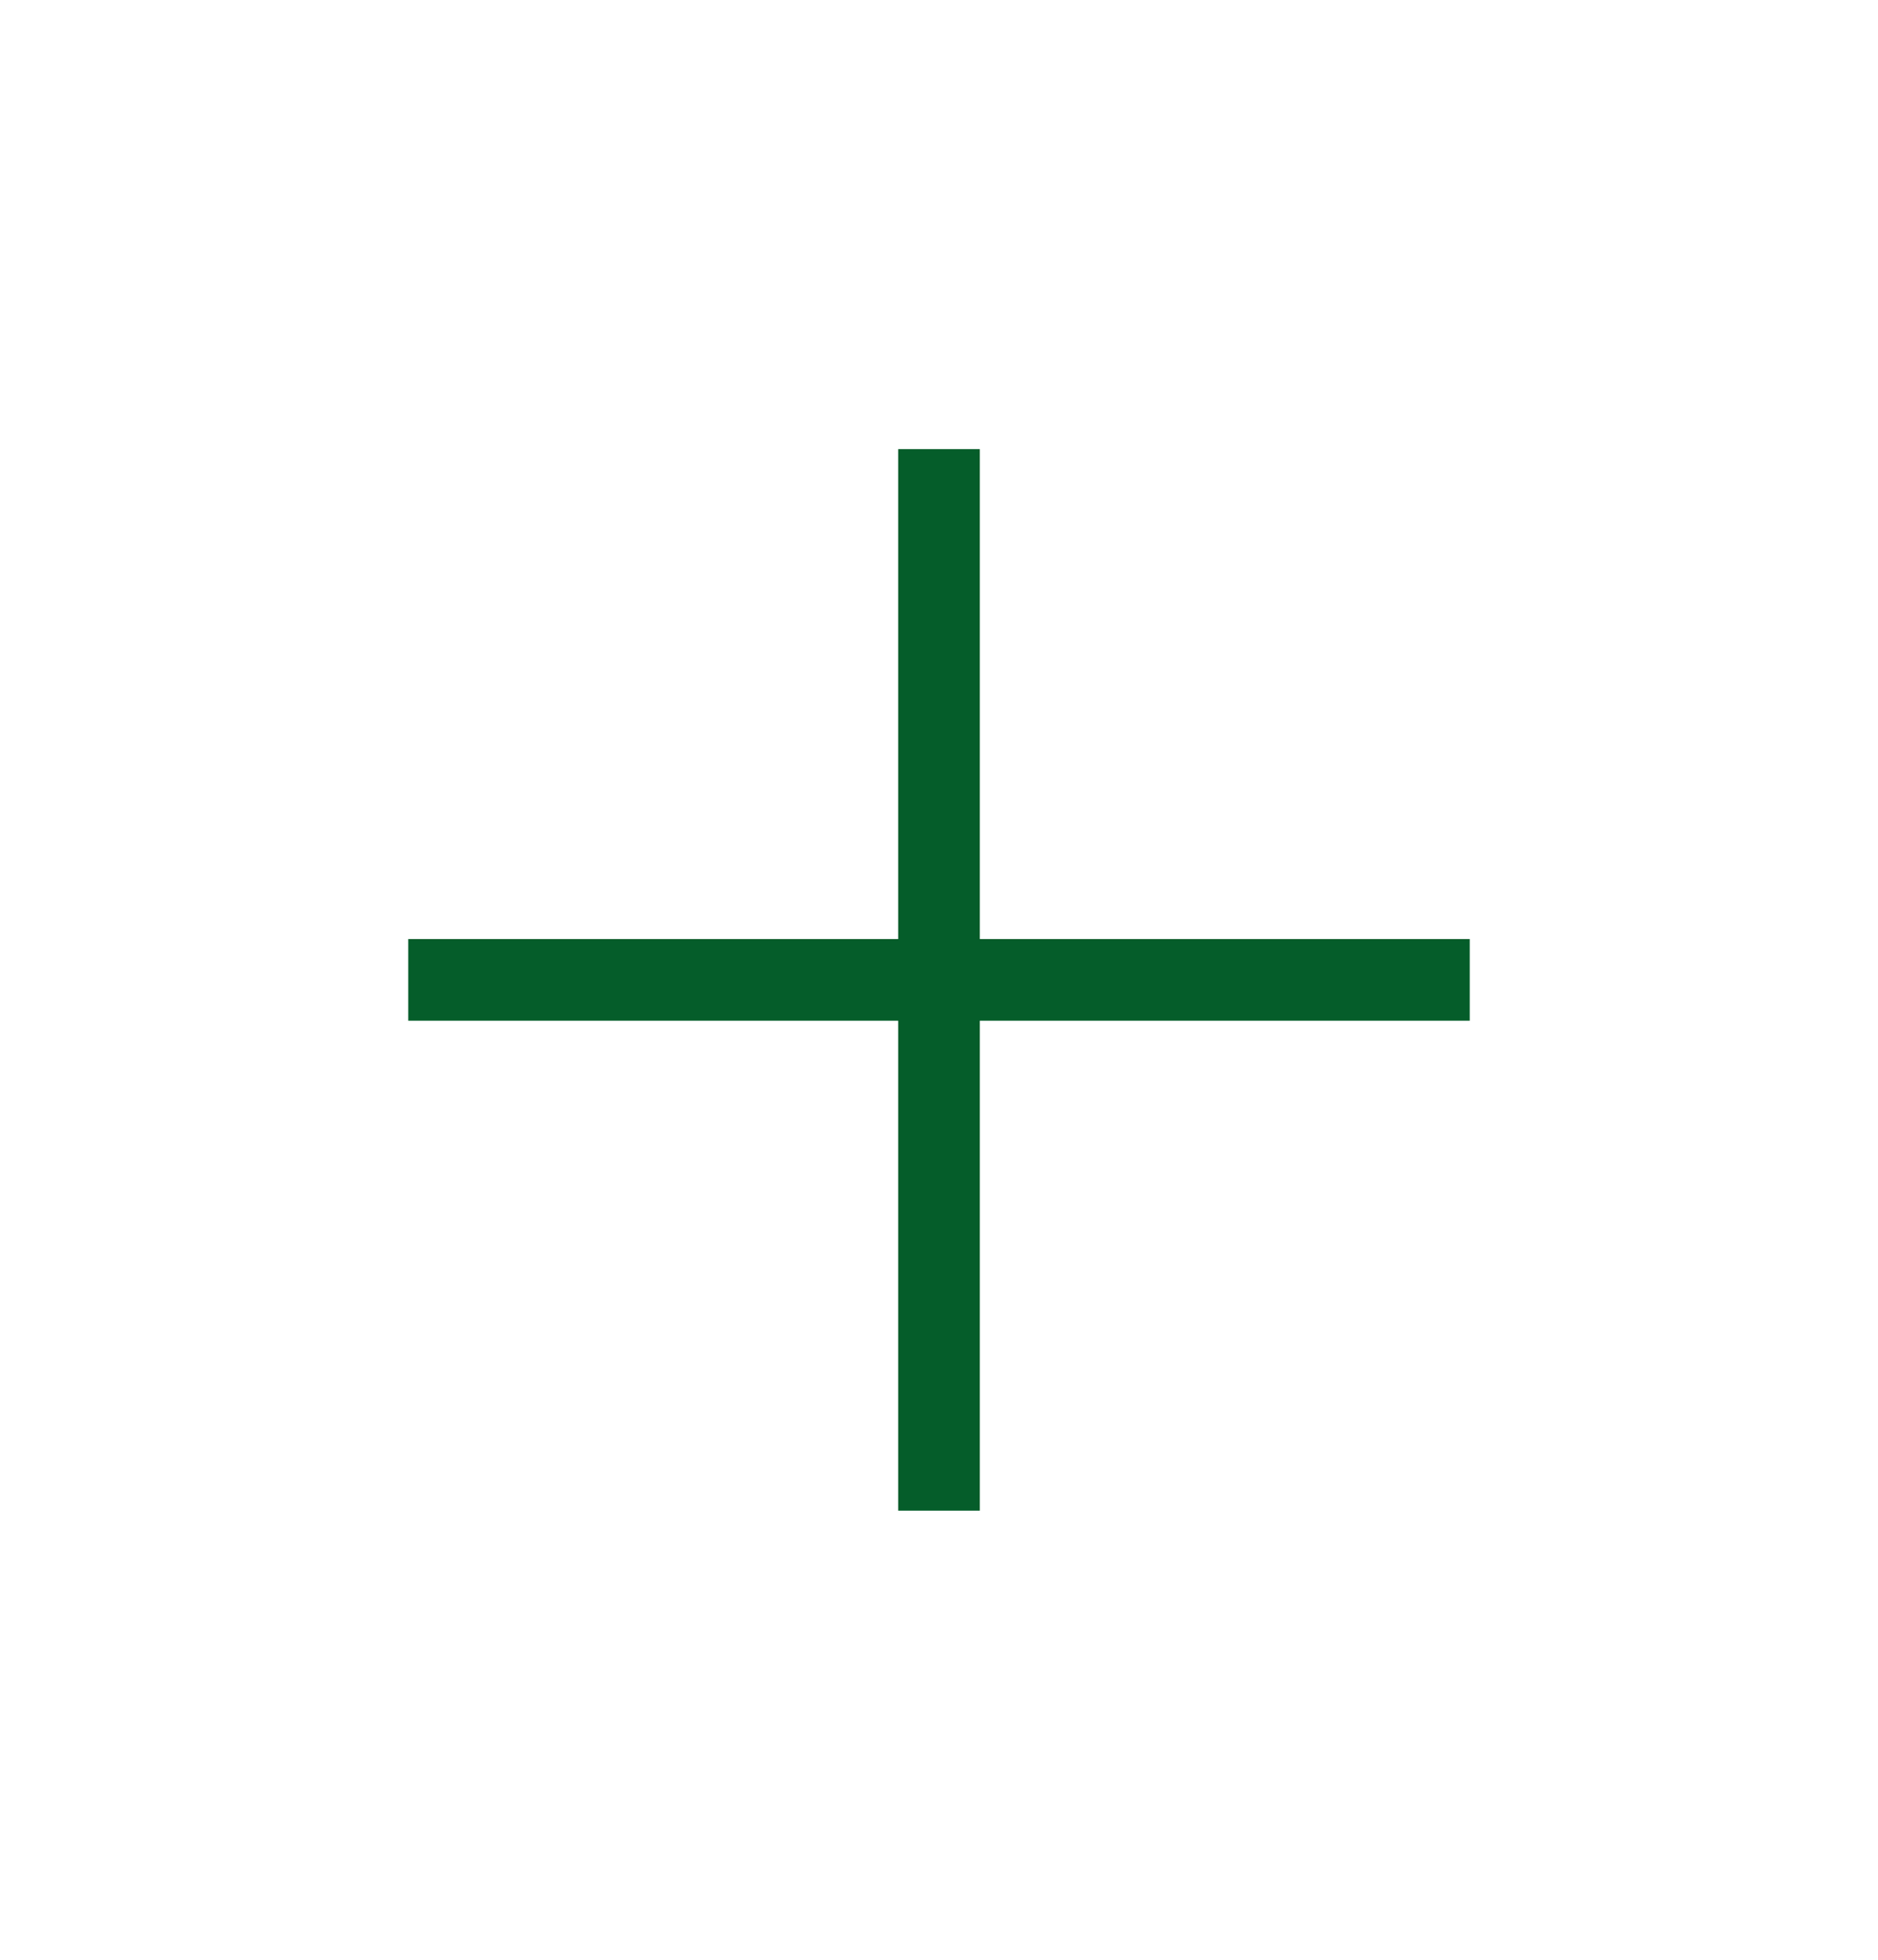 <svg width="23" height="24" viewBox="0 0 23 24" fill="none" xmlns="http://www.w3.org/2000/svg">
<path fill-rule="evenodd" clip-rule="evenodd" d="M11 12.5V18.5H12V12.5H18V11.5L12 11.5V5.5H11V11.5L5 11.5V12.5H11Z" fill="#055D2A"/>
</svg>
